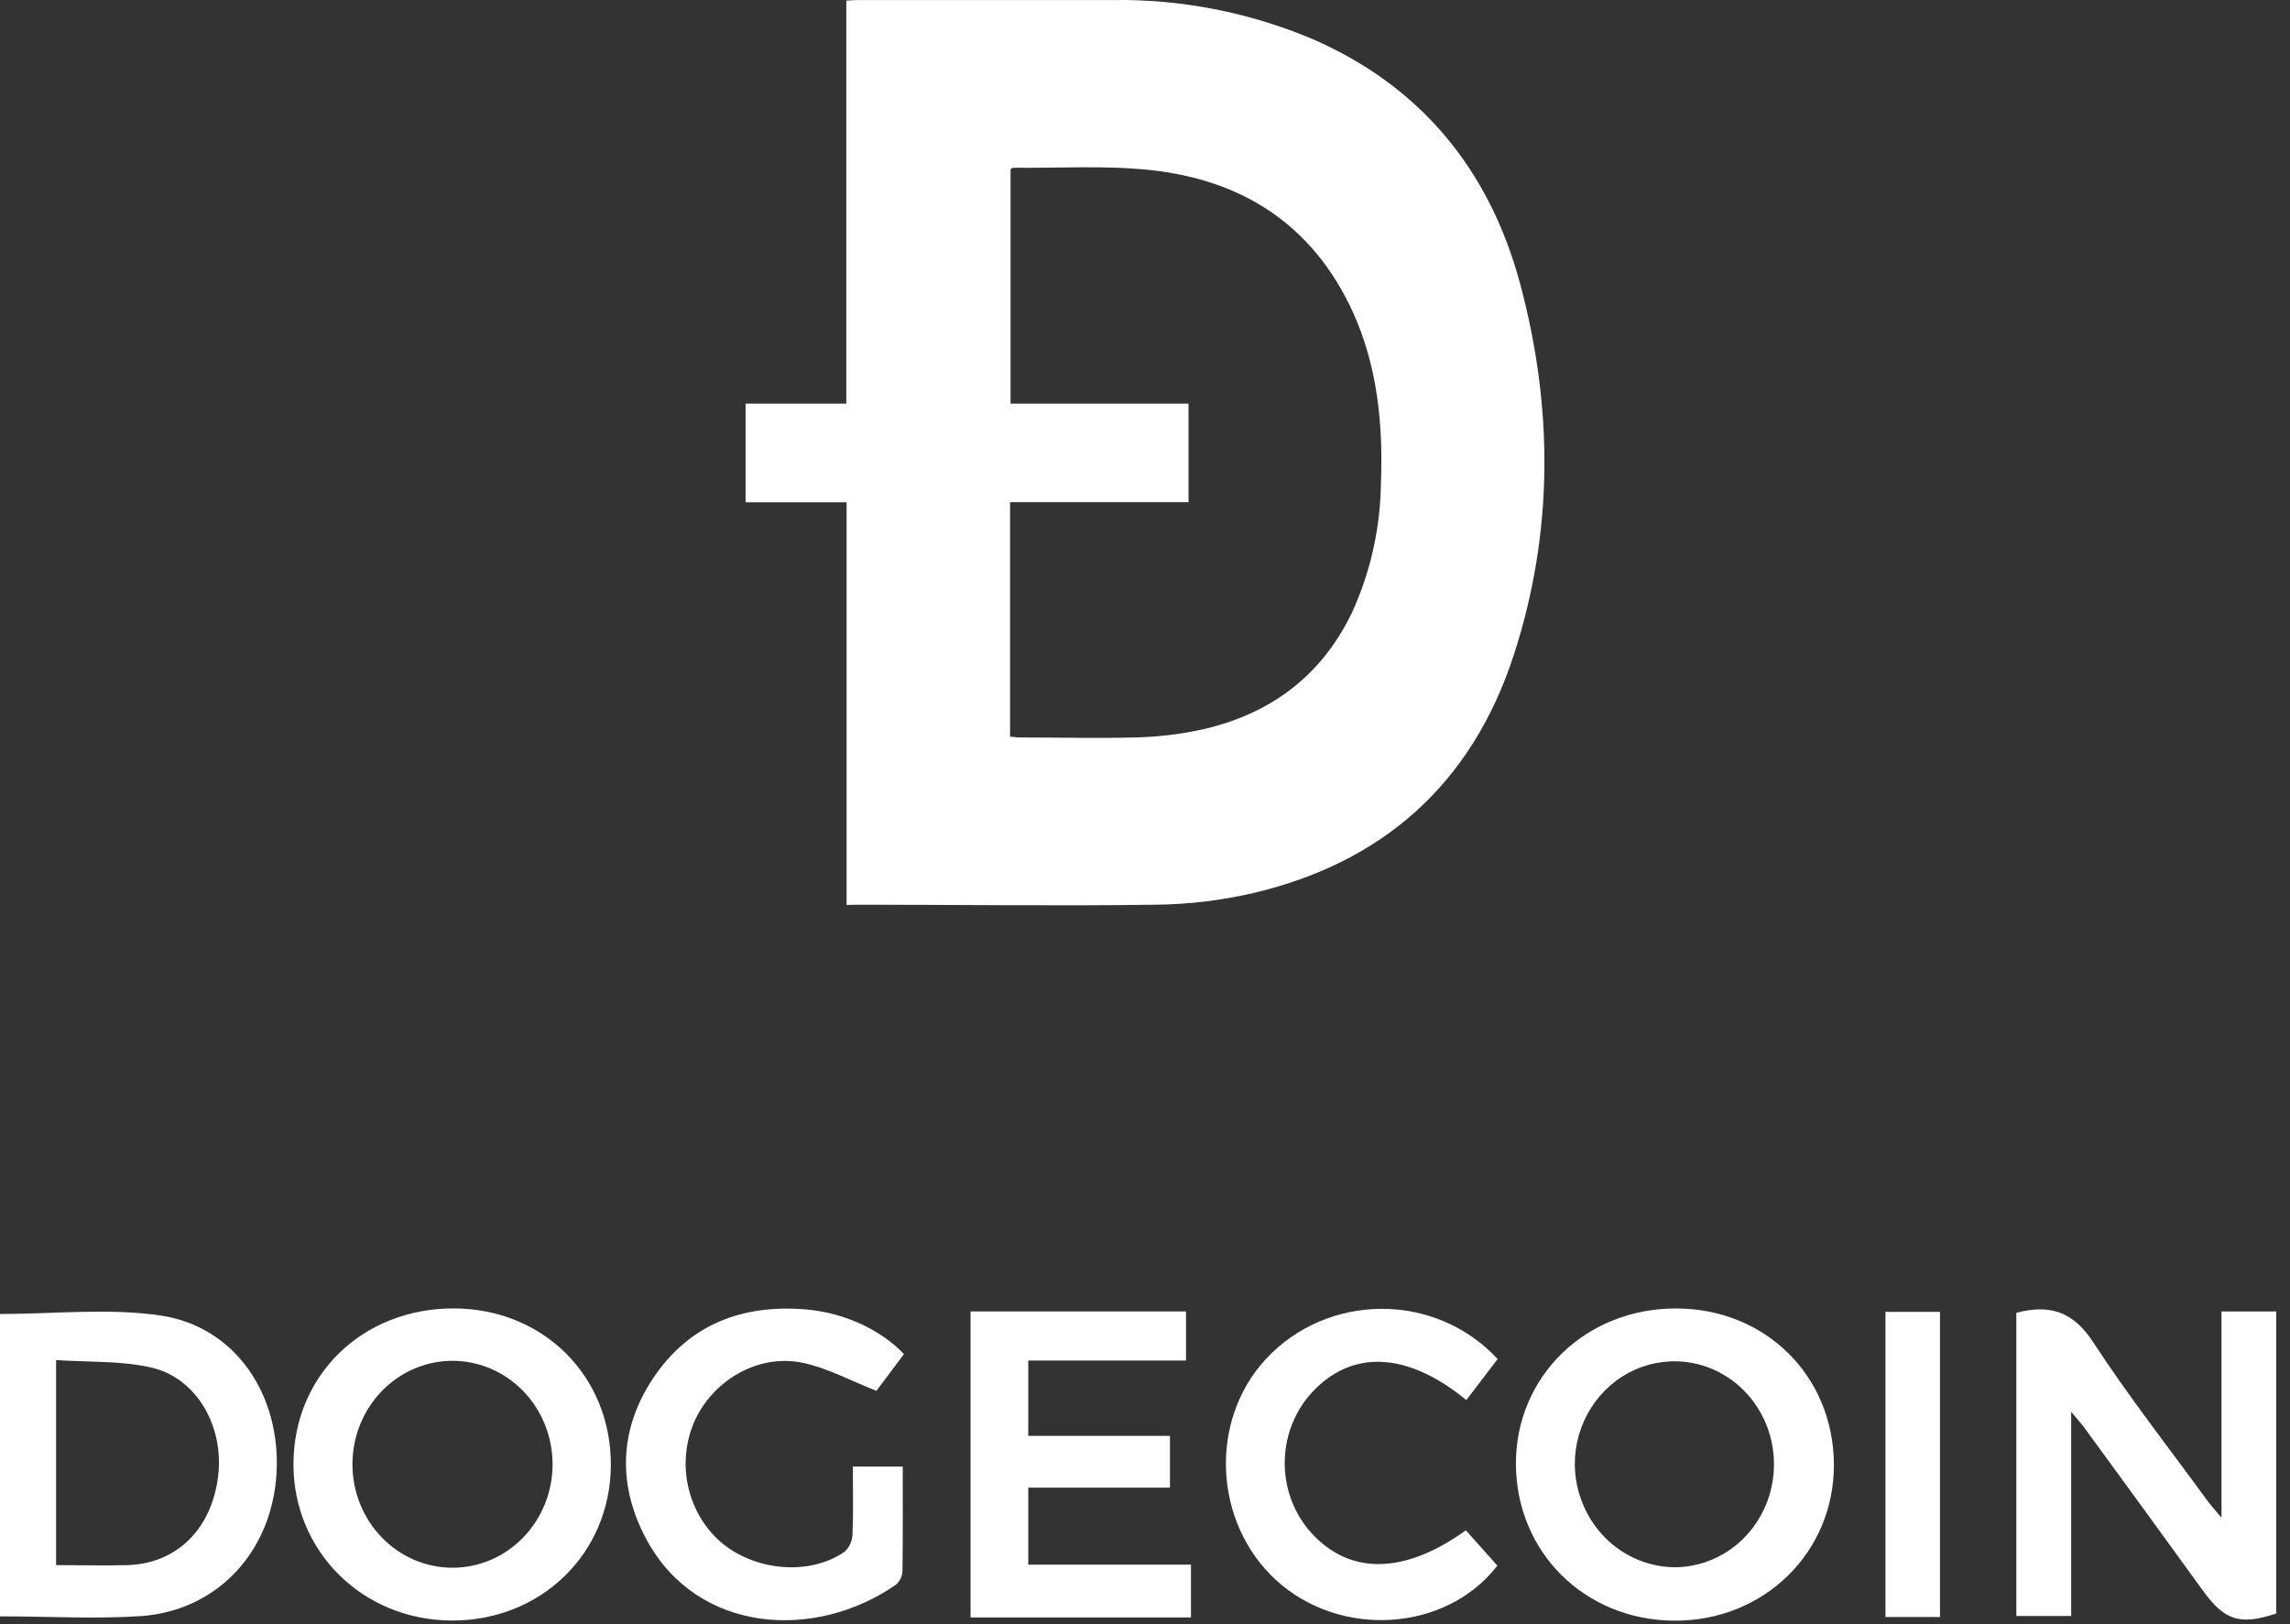 <svg width="86" height="61" viewBox="0 0 86 61" fill="none" xmlns="http://www.w3.org/2000/svg">
<rect x="0" y="0" width="86" height="61" fill="#333333" stroke="none"/>
<path d="M75.723 49.303C76.971 48.977 77.851 49.248 78.603 50.4C79.934 52.438 81.436 54.356 82.87 56.323C83.001 56.502 83.151 56.667 83.427 57.001V49.255H85.484V60.597C84.12 61.05 83.537 60.861 82.725 59.731C81.243 57.684 79.758 55.645 78.272 53.613C78.158 53.456 78.025 53.313 77.782 53.023V60.69H75.723V49.303Z" fill="white"/>
<path d="M0 60.704V49.349C2.054 49.349 4.086 49.116 6.036 49.407C8.842 49.824 10.558 52.388 10.384 55.343C10.211 58.253 8.19 60.471 5.327 60.692C3.596 60.811 1.84 60.704 0 60.704ZM2.106 58.779C3.053 58.779 3.936 58.804 4.815 58.779C6.664 58.711 7.964 57.4 8.195 55.41C8.409 53.567 7.387 51.757 5.696 51.363C4.551 51.097 3.332 51.163 2.106 51.079V58.779Z" fill="white"/>
<path d="M17.047 49.139C20.404 49.149 22.942 51.676 22.94 55.005C22.939 58.334 20.314 60.889 16.932 60.861C13.601 60.831 11.013 58.252 11.021 54.977C11.03 51.639 13.624 49.128 17.047 49.139ZM13.236 54.993C13.236 56.023 13.632 57.011 14.337 57.74C15.041 58.469 15.997 58.878 16.994 58.878C17.991 58.878 18.946 58.469 19.651 57.74C20.356 57.011 20.752 56.023 20.752 54.993C20.752 53.962 20.356 52.974 19.651 52.245C18.946 51.517 17.991 51.107 16.994 51.107C15.997 51.107 15.041 51.517 14.337 52.245C13.632 52.974 13.236 53.962 13.236 54.993Z" fill="white"/>
<path d="M62.94 49.141C66.293 49.141 68.847 51.662 68.871 54.982C68.895 58.302 66.238 60.888 62.873 60.866C59.508 60.845 56.954 58.295 56.93 55.005C56.906 51.715 59.536 49.135 62.94 49.141ZM62.987 58.859C63.723 58.837 64.436 58.592 65.038 58.153C65.64 57.714 66.103 57.101 66.369 56.391C66.635 55.681 66.693 54.906 66.535 54.162C66.377 53.419 66.01 52.74 65.48 52.211C64.951 51.682 64.282 51.326 63.557 51.189C62.833 51.051 62.086 51.138 61.409 51.437C60.732 51.737 60.156 52.237 59.752 52.874C59.349 53.511 59.136 54.256 59.141 55.018C59.149 55.531 59.255 56.038 59.453 56.509C59.65 56.98 59.936 57.406 60.293 57.763C60.651 58.12 61.072 58.4 61.535 58.588C61.997 58.776 62.49 58.868 62.987 58.859Z" fill="white"/>
<path d="M43.937 53.926V55.87H38.616V58.762H44.726V60.745H36.448V49.253H44.54V51.097H38.616V53.926H43.937Z" fill="white"/>
<path d="M33.949 50.853L32.914 52.235C31.95 51.857 31.081 51.379 30.155 51.183C28.472 50.826 26.74 51.846 26.057 53.433C25.741 54.188 25.665 55.027 25.843 55.829C26.02 56.631 26.44 57.353 27.042 57.891C28.315 59.005 30.398 59.194 31.717 58.278C31.806 58.196 31.878 58.097 31.93 57.986C31.981 57.875 32.01 57.755 32.016 57.632C32.05 56.805 32.029 55.976 32.029 55.079H33.902C33.902 56.404 33.911 57.703 33.892 59.002C33.888 59.1 33.864 59.196 33.822 59.284C33.78 59.372 33.721 59.45 33.649 59.513C30.627 61.617 26.212 61.364 24.293 57.843C23.184 55.808 23.242 53.708 24.515 51.78C25.895 49.703 27.93 48.972 30.298 49.18C31.75 49.312 33.087 49.956 33.949 50.853Z" fill="white"/>
<path d="M55.067 52.581C52.847 50.758 50.768 50.678 49.271 52.292C48.642 52.977 48.279 53.877 48.249 54.821C48.219 55.765 48.526 56.687 49.11 57.413C50.552 59.151 52.654 59.196 55.05 57.473L56.233 58.8C54.3 61.296 50.333 61.541 47.931 59.351C45.575 57.195 45.392 53.37 47.531 51.051C49.847 48.542 53.896 48.506 56.243 51.04L55.067 52.581Z" fill="white"/>
<path d="M72.855 60.729H70.808V49.269H72.855V60.729Z" fill="white"/>
<path d="M31.794 33.985V18.863H28V15.16H31.783V0.024C31.944 0.016 32.067 0.002 32.188 0.002C35.38 0.002 38.572 0.002 41.764 0.002C44.343 -0.039 46.903 0.46 49.296 1.468C53.308 3.218 55.925 6.316 57.092 10.673C58.335 15.314 58.343 19.991 56.858 24.574C55.265 29.498 51.862 32.409 47.08 33.536C45.88 33.815 44.657 33.962 43.428 33.977C39.697 34.029 35.966 33.977 32.236 33.977L31.794 33.985ZM37.933 27.669C38.067 27.669 38.162 27.696 38.256 27.696C39.721 27.696 41.185 27.732 42.65 27.696C43.505 27.675 44.355 27.572 45.192 27.387C47.664 26.814 49.596 25.439 50.766 23.022C51.464 21.504 51.837 19.845 51.86 18.161C51.947 15.934 51.728 13.751 50.808 11.723C49.286 8.399 46.617 6.762 43.231 6.39C41.522 6.203 39.781 6.319 38.057 6.3C38.02 6.3 37.986 6.335 37.951 6.352V15.16H44.635V18.858H37.933V27.669Z" fill="white"/>
</svg>
